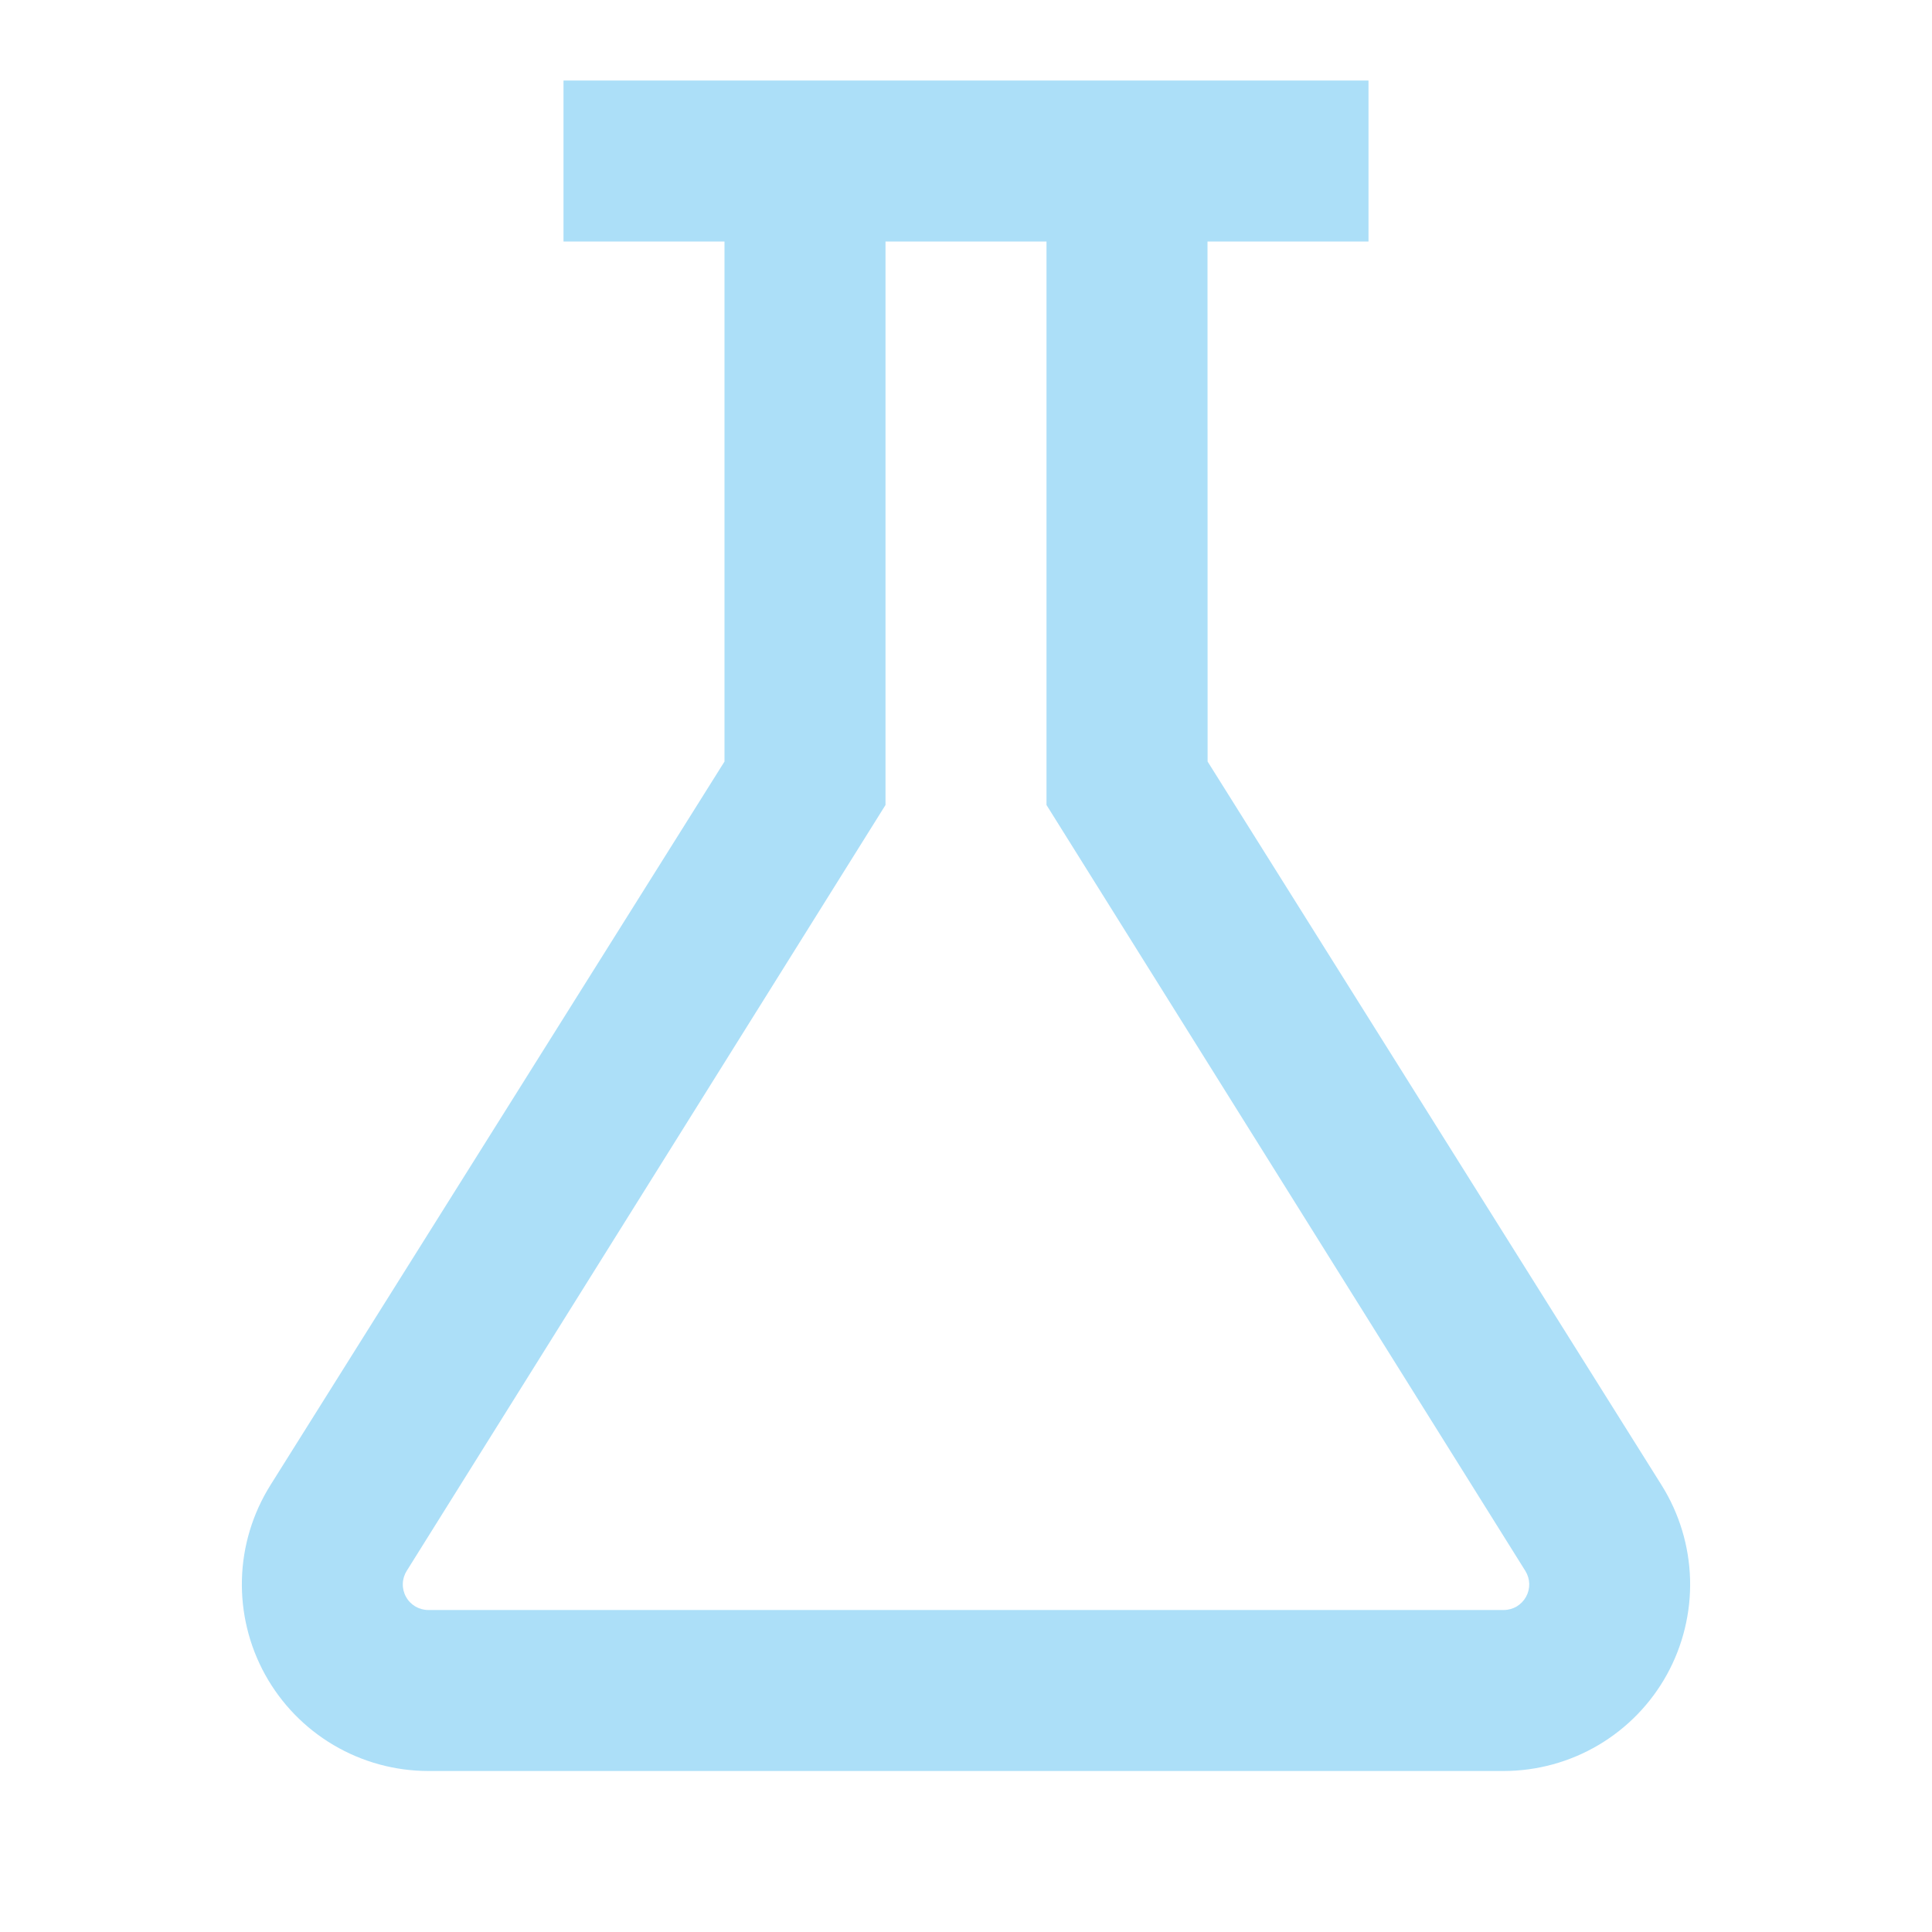 <?xml version="1.0" encoding="UTF-8"?> <svg xmlns="http://www.w3.org/2000/svg" width="36" height="36" viewBox="0 0 36 36" fill="none"> <path d="M19.5 15L28.424 29.274C28.468 29.346 28.493 29.428 28.495 29.513C28.497 29.597 28.476 29.681 28.435 29.755C28.394 29.829 28.334 29.89 28.262 29.934C28.189 29.977 28.106 30 28.021 30H7.978C7.894 30 7.81 29.976 7.737 29.933C7.664 29.889 7.604 29.827 7.564 29.752C7.523 29.678 7.503 29.594 7.506 29.509C7.508 29.424 7.534 29.341 7.579 29.27L16.5 15V4.5H19.5V15ZM10.5 1.5V4.5H13.5V14.19L5.038 27.675C4.709 28.201 4.525 28.805 4.508 29.426C4.491 30.046 4.64 30.66 4.94 31.204C5.24 31.747 5.68 32.2 6.214 32.516C6.749 32.832 7.358 32.999 7.978 33H28.021C28.642 32.999 29.251 32.832 29.786 32.516C30.32 32.2 30.76 31.747 31.06 31.204C31.36 30.66 31.509 30.046 31.492 29.426C31.474 28.805 31.291 28.201 30.962 27.675L22.502 14.19L22.5 4.5H25.5V1.5H10.5Z" fill="#ACDFF8"></path> </svg> 